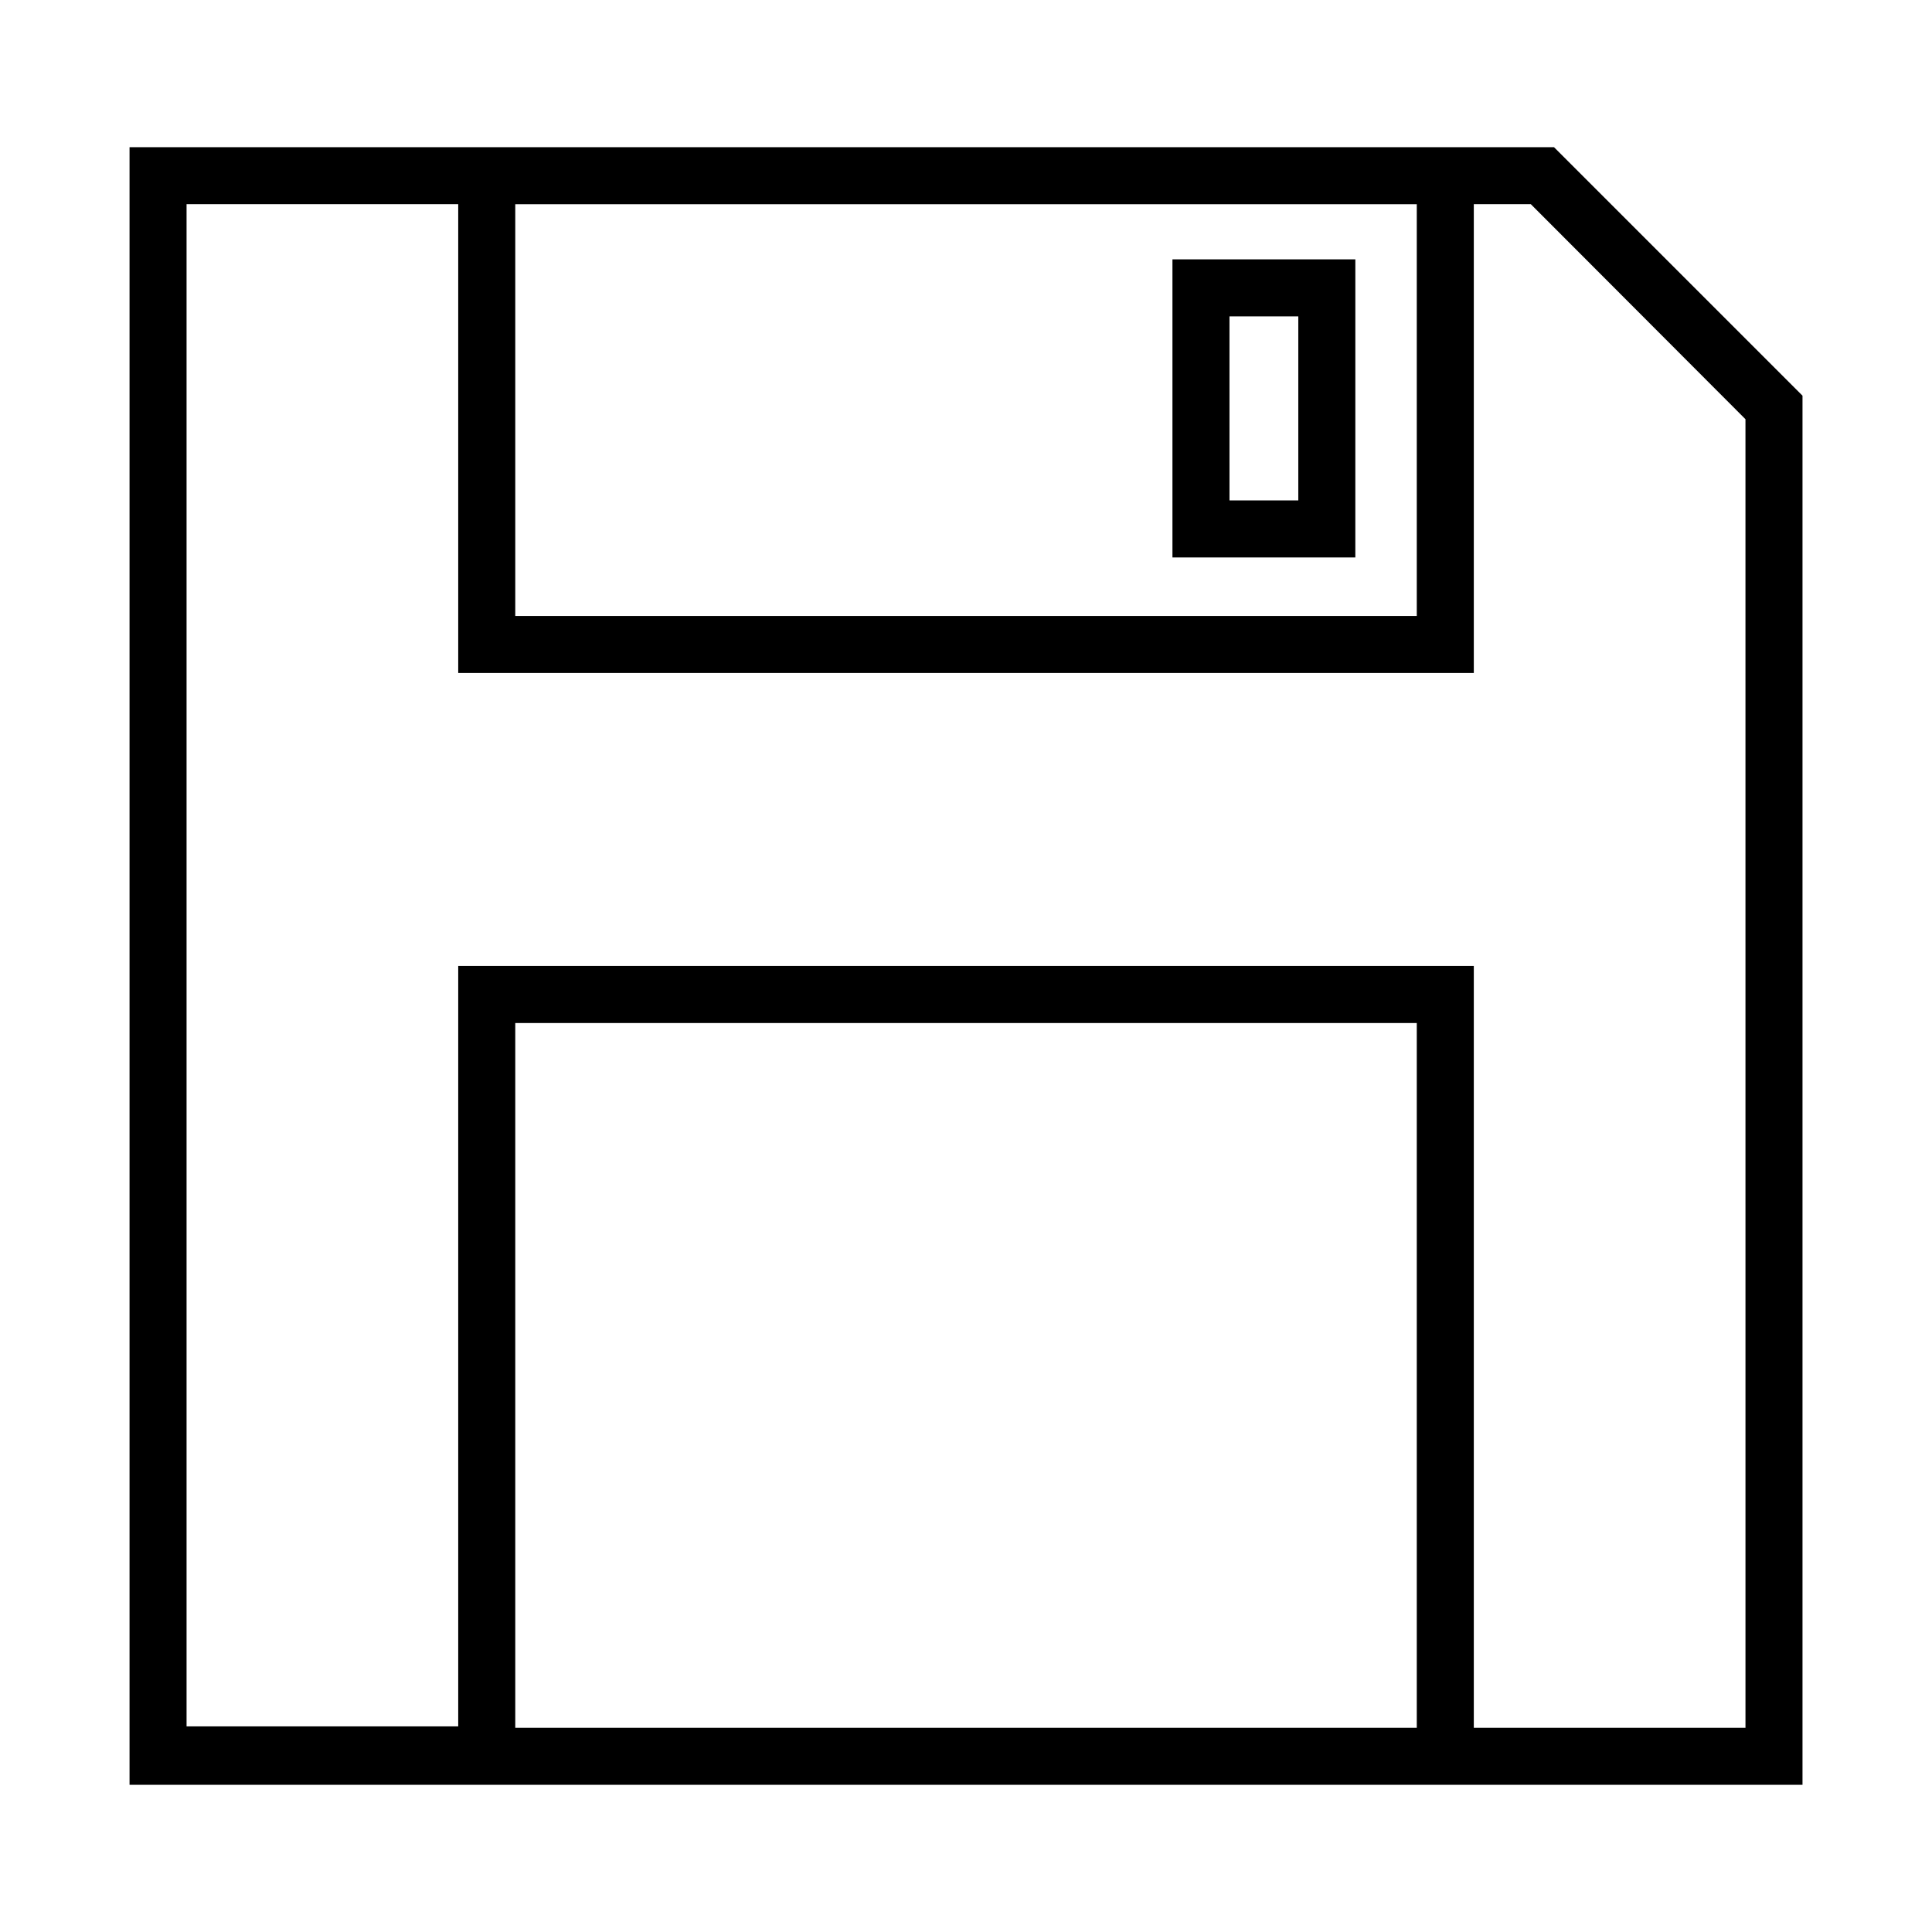 <?xml version="1.0" encoding="UTF-8"?>
<!-- Uploaded to: SVG Repo, www.svgrepo.com, Generator: SVG Repo Mixer Tools -->
<svg fill="#000000" width="800px" height="800px" version="1.1" viewBox="144 144 512 512" xmlns="http://www.w3.org/2000/svg">
 <g>
  <path d="m534.57 183.01h-356.24v433.98h443.35v-368.13l-65.848-65.848zm-254.02 15.113h238.91v109.12h-238.91zm238.91 403.75h-238.91v-186.76h238.91zm87.109 0h-71.996v-201.88h-269.14v201.52h-71.992v-403.4h71.992v124.24h269.14v-124.24h15.113l56.879 56.98z"/>
  <path d="m454.71 291.73h48.465l0.004-78.996h-48.469zm15.113-63.883h18.238v48.77h-18.234z"/>
 </g>
</svg>